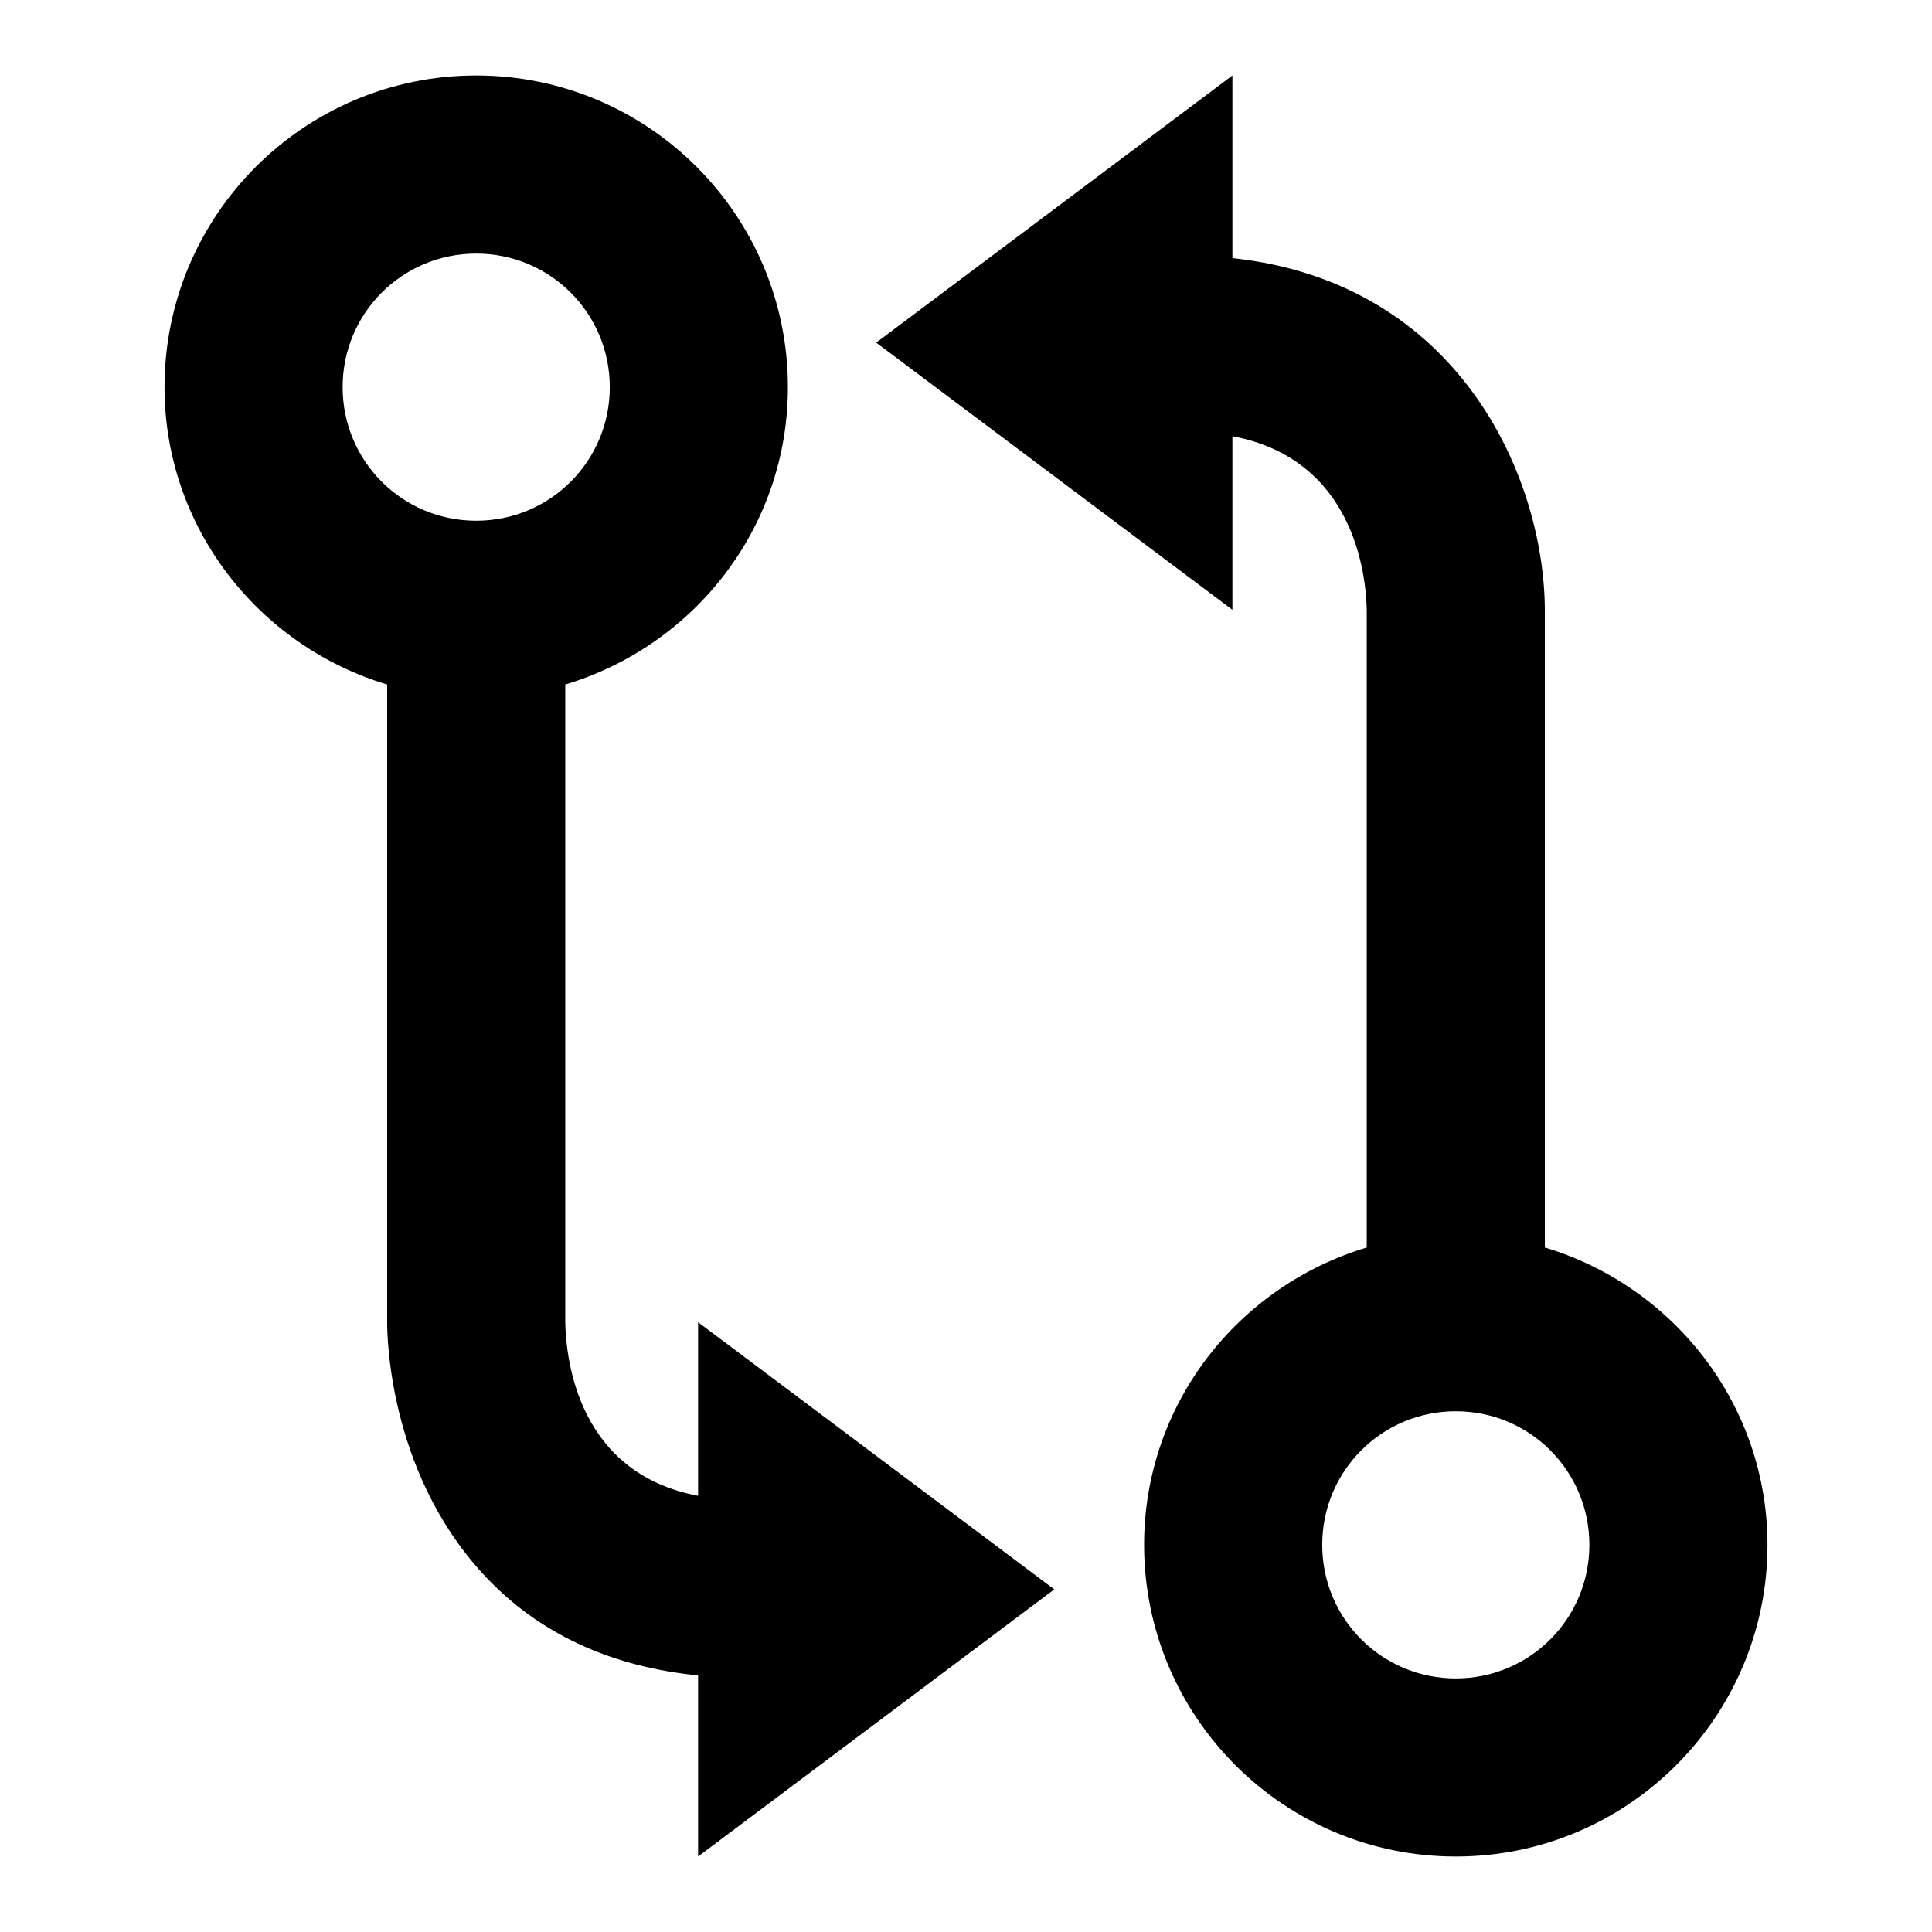 <?xml version="1.0" encoding="utf-8"?>
<!-- Svg Vector Icons : http://www.onlinewebfonts.com/icon -->
<!DOCTYPE svg PUBLIC "-//W3C//DTD SVG 1.1//EN" "http://www.w3.org/Graphics/SVG/1.1/DTD/svg11.dtd">
<svg version="1.1" xmlns="http://www.w3.org/2000/svg" xmlns:xlink="http://www.w3.org/1999/xlink" x="0px" y="0px" viewBox="0 0 256 256" enable-background="new 0 0 256 256" xml:space="preserve">
<g> <path fill="#000000" d="M63.1,10c-22.8,0-41.3,18.5-41.3,41.3c0,18.6,12.5,34.3,29.5,39.4v84.5c0,2.1,0.3,21,13.9,34.6 c7.1,7.1,16.3,11.1,27.3,12.2V246l47.2-35.4l-47.2-35.4v23c-15.9-3-17.5-18-17.6-23V90.7c17-5.1,29.5-20.7,29.5-39.4 C104.4,28.5,85.9,10,63.1,10z M63.1,69c-9.8,0-17.7-7.9-17.7-17.7s7.9-17.7,17.7-17.7s17.7,7.9,17.7,17.7S72.9,69,63.1,69z  M116.1,45.4l47.2,35.4v-23c16,3,17.7,18.1,17.8,23v84.5c-17,5.1-29.5,20.7-29.5,39.4c0,22.8,18.5,41.3,41.3,41.3 s41.3-18.5,41.3-41.3c0-18.6-12.5-34.3-29.5-39.4V80.8c-0.1-17.8-11.5-43.4-41.4-46.6V10L116.1,45.4L116.1,45.4z M210.6,204.7 c0,9.8-7.9,17.7-17.7,17.7s-17.7-7.9-17.7-17.7c0-9.8,7.9-17.7,17.7-17.7S210.6,194.9,210.6,204.7z"/></g>
</svg>